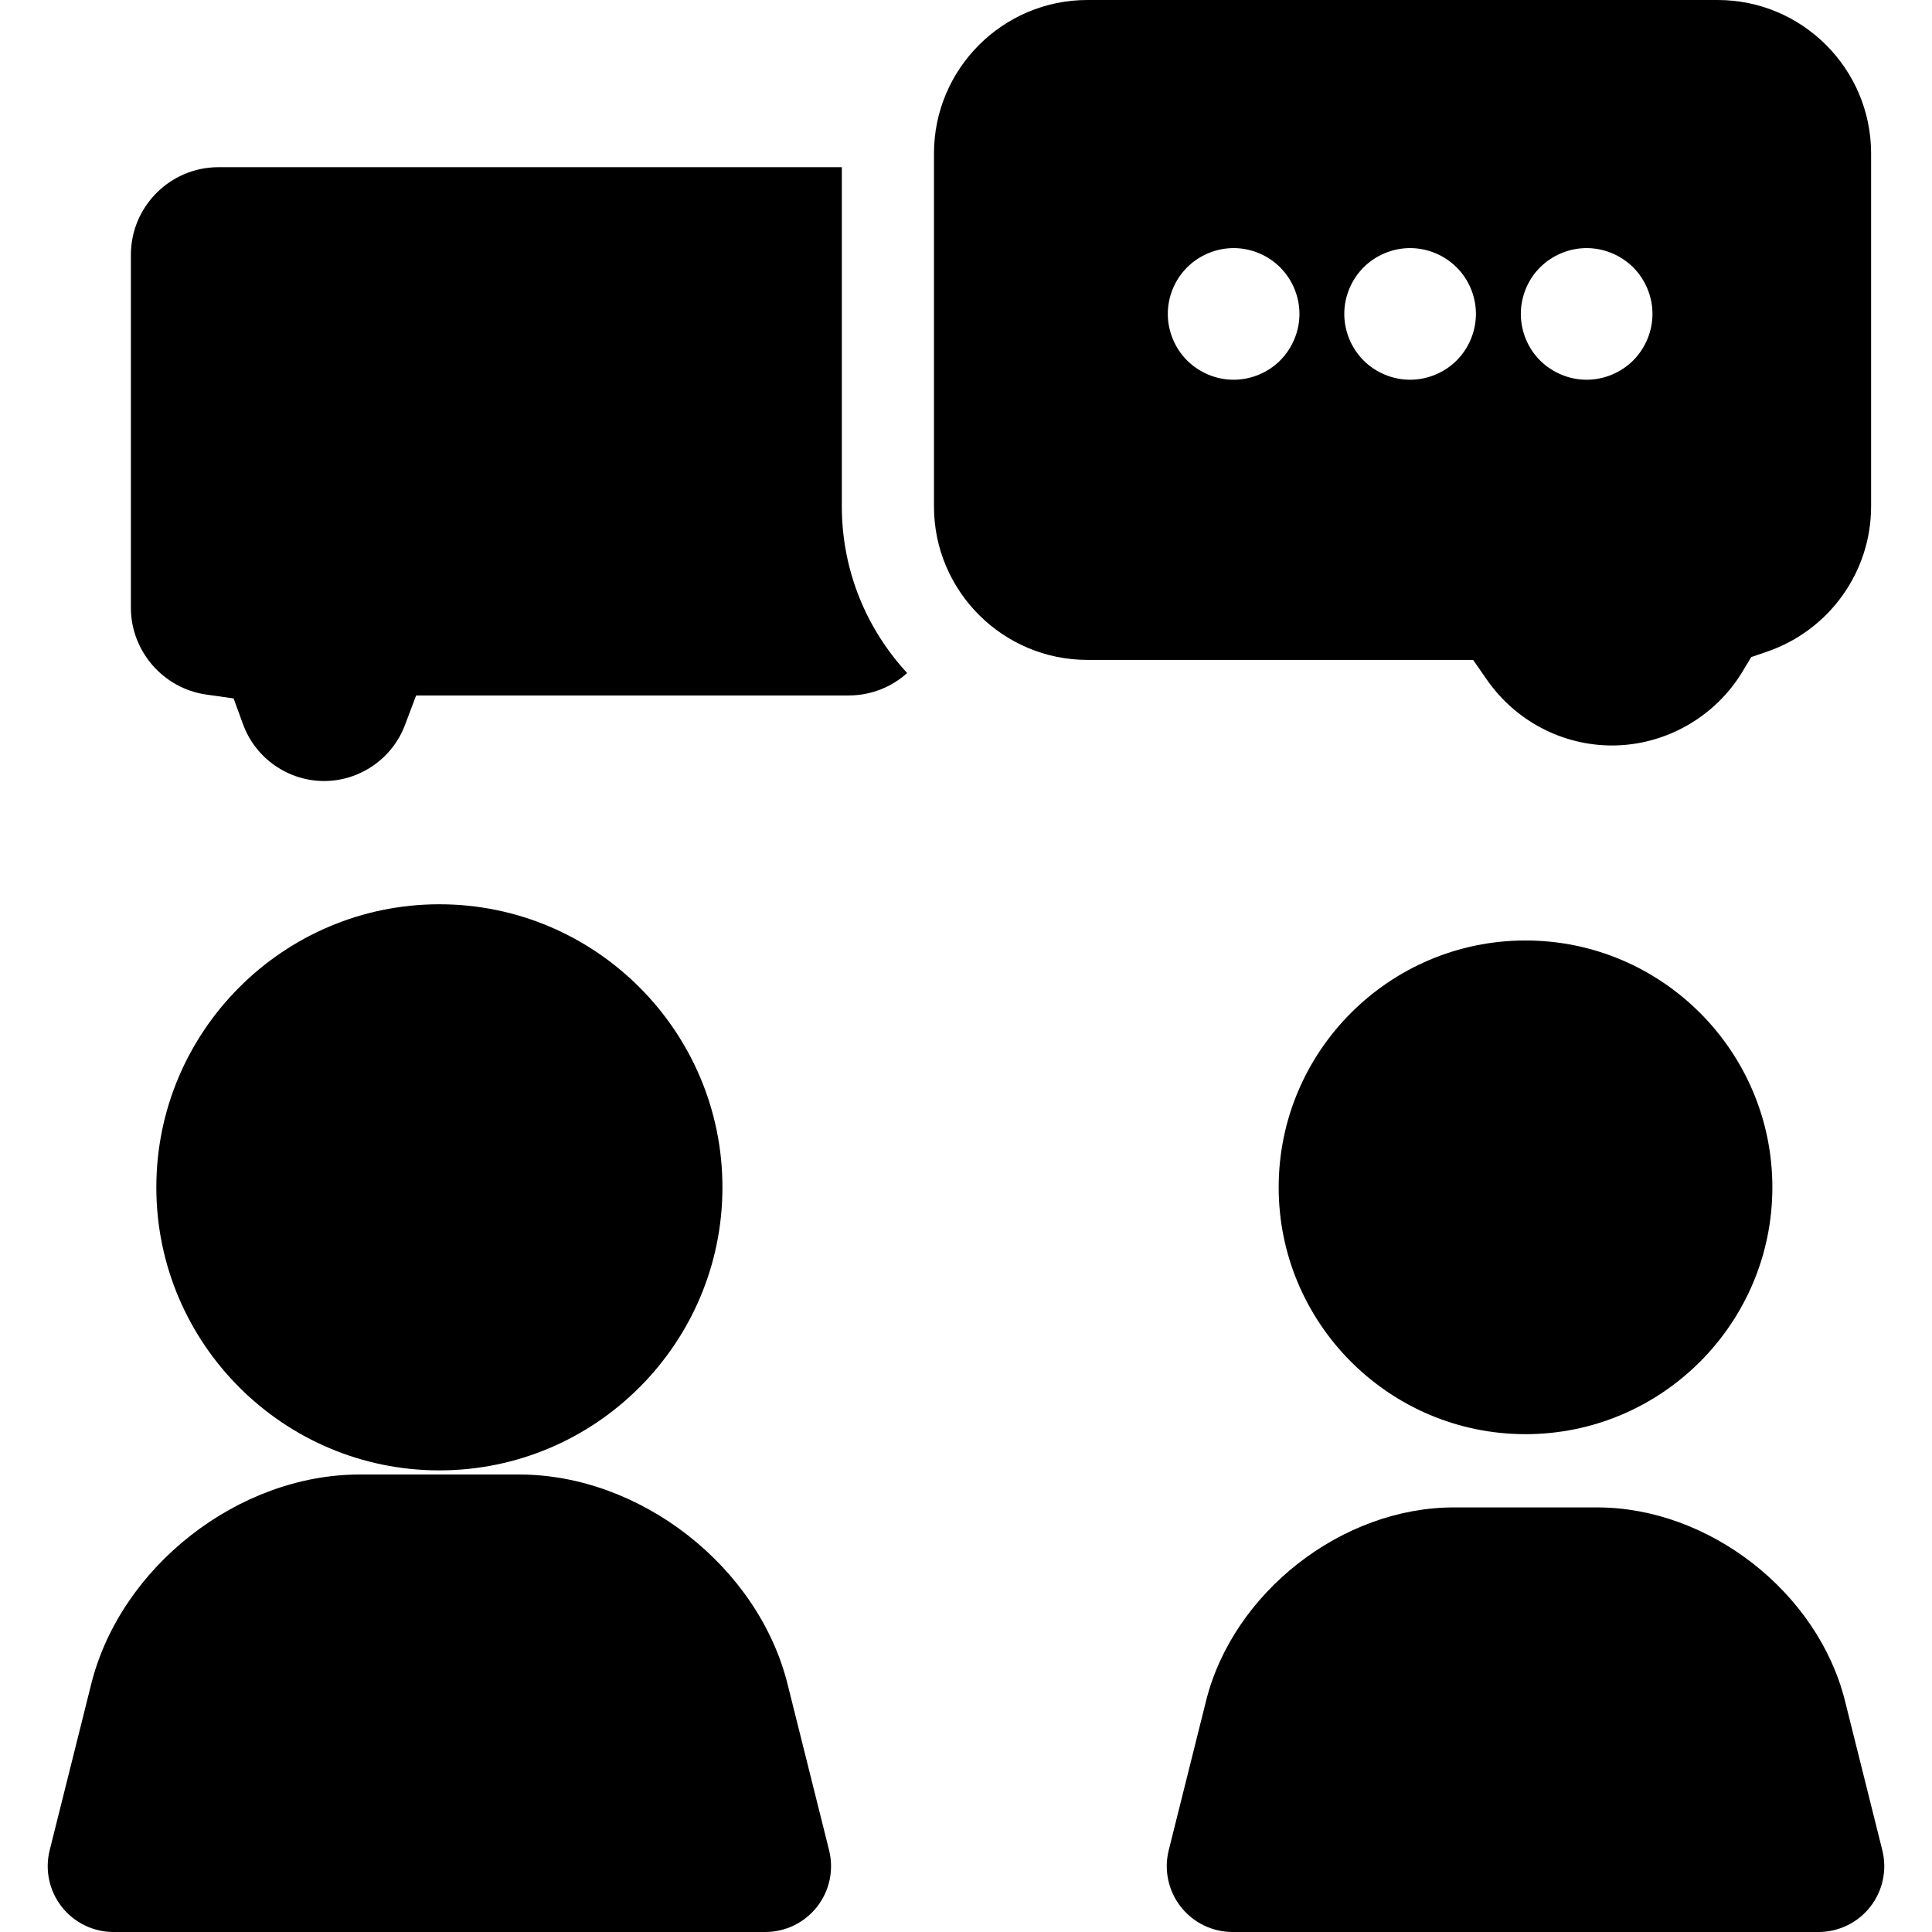 <?xml version="1.0" encoding="UTF-8" standalone="no"?>
<!-- Uploaded to: SVG Repo, www.svgrepo.com, Generator: SVG Repo Mixer Tools -->

<svg
   fill="#000000"
   height="800px"
   width="800px"
   version="1.1"
   viewBox="0 0 297 297"
   enable-background="new 0 0 297 297"
   id="svg7"
   sodipodi:docname="courses-conversation-svgrepo-com.svg"
   inkscape:version="1.4.2 (ebf0e94, 2025-05-08)"
   xmlns:inkscape="http://www.inkscape.org/namespaces/inkscape"
   xmlns:sodipodi="http://sodipodi.sourceforge.net/DTD/sodipodi-0.dtd"
   xmlns="http://www.w3.org/2000/svg"
   xmlns:svg="http://www.w3.org/2000/svg">
  <defs
     id="defs7" />
  <sodipodi:namedview
     id="namedview7"
     pagecolor="#505050"
     bordercolor="#ffffff"
     borderopacity="1"
     inkscape:showpageshadow="0"
     inkscape:pageopacity="0"
     inkscape:pagecheckerboard="1"
     inkscape:deskcolor="#505050"
     inkscape:zoom="1.01125"
     inkscape:cx="399.50556"
     inkscape:cy="400"
     inkscape:window-width="1920"
     inkscape:window-height="1011"
     inkscape:window-x="1358"
     inkscape:window-y="-8"
     inkscape:window-maximized="1"
     inkscape:current-layer="g7" />
  <g
     id="g7">
    <path
       d="m129.411,77.855v-52.154h-95.818c-7.428,0-13.471,6.043-13.471,13.472v54.265c0,6.664 4.981,12.396 11.587,13.334l4.201,.596 1.457,3.986c1.903,5.209 6.912,8.71 12.463,8.71 5.484,0 10.473-3.447 12.411-8.577l1.731-4.578h66.502c3.449,0 6.596-1.305 8.979-3.445-6.227-6.736-10.042-15.734-10.042-25.609z"
       id="path1" />
    <path
       d="m167.168,101.445h59.289l2.113,3.041c4.401,6.333 11.595,10.114 19.241,10.114 8.158,0 15.847-4.358 20.066-11.374l1.33-2.211 2.438-.838c9.565-3.287 15.993-12.258 15.993-22.322v-54.264c0.001-13.008-10.582-23.591-23.59-23.591h-96.881c-13.008,0-23.59,10.583-23.59,23.591v54.265c0.001,13.007 10.583,23.589 23.591,23.589zm69.579-60.341c1.893-1.883 4.492-2.966 7.153-2.966 2.673,0 5.272,1.083 7.165,2.966 1.882,1.882 2.965,4.492 2.965,7.153 0,2.662-1.083,5.263-2.965,7.155-1.893,1.882-4.492,2.964-7.165,2.964-2.661,0-5.261-1.082-7.153-2.964-1.883-1.883-2.955-4.493-2.955-7.155 0-2.67 1.072-5.271 2.955-7.153zm-27.13,0c1.882-1.883 4.493-2.966 7.154-2.966s5.273,1.083 7.154,2.966c1.893,1.882 2.965,4.492 2.965,7.153 0,2.662-1.072,5.263-2.965,7.155-1.882,1.882-4.493,2.964-7.154,2.964s-5.272-1.082-7.154-2.964c-1.882-1.883-2.965-4.493-2.965-7.155 0-2.67 1.083-5.271 2.965-7.153zm-27.13,0c1.883-1.883 4.492-2.966 7.154-2.966s5.273,1.083 7.154,2.966c1.883,1.882 2.966,4.492 2.966,7.153 0,2.662-1.083,5.263-2.966,7.155-1.882,1.882-4.492,2.964-7.154,2.964s-5.271-1.082-7.154-2.964c-1.883-1.883-2.965-4.493-2.965-7.155 0-2.67 1.082-5.271 2.965-7.153z"
       id="path2" />
    <path
       d="m67.545,226.037c23.993,0 43.513-19.52 43.513-43.514 0-23.992-19.519-43.512-43.513-43.512-23.992,0-43.513,19.52-43.513,43.512 0.001,23.994 19.521,43.514 43.513,43.514z"
       id="path3" />
    <path
       d="m121.066,258.879c-4.515-18.061-22.635-32.208-41.251-32.208h-24.539c-18.616,0-36.735,14.148-41.251,32.208l-6.387,25.547c-0.756,3.024-0.077,6.227 1.841,8.683 1.918,2.456 4.86,3.892 7.977,3.892h100.181c3.115,0 6.059-1.435 7.976-3.892 1.918-2.456 2.597-5.658 1.841-8.683l-6.388-25.547z"
       id="path4" />
    <path
       d="m289.362,284.427l-5.741-22.968c-4.168-16.67-20.893-29.729-38.077-29.729h-22.061c-17.184,0-33.909,13.059-38.077,29.729l-5.741,22.967c-0.756,3.023-0.077,6.226 1.841,8.682 1.917,2.456 4.86,3.892 7.977,3.892h90.063c3.116,0 6.06-1.435 7.977-3.892 1.916-2.456 2.595-5.658 1.839-8.681z"
       id="path5" />
    <path
       d="m234.513,144.577c-20.925,0-37.947,17.022-37.947,37.946 0,20.925 17.022,37.947 37.947,37.947s37.947-17.023 37.947-37.947c0.001-20.923-17.022-37.946-37.947-37.946z"
       id="path6" />
  </g>
</svg>
